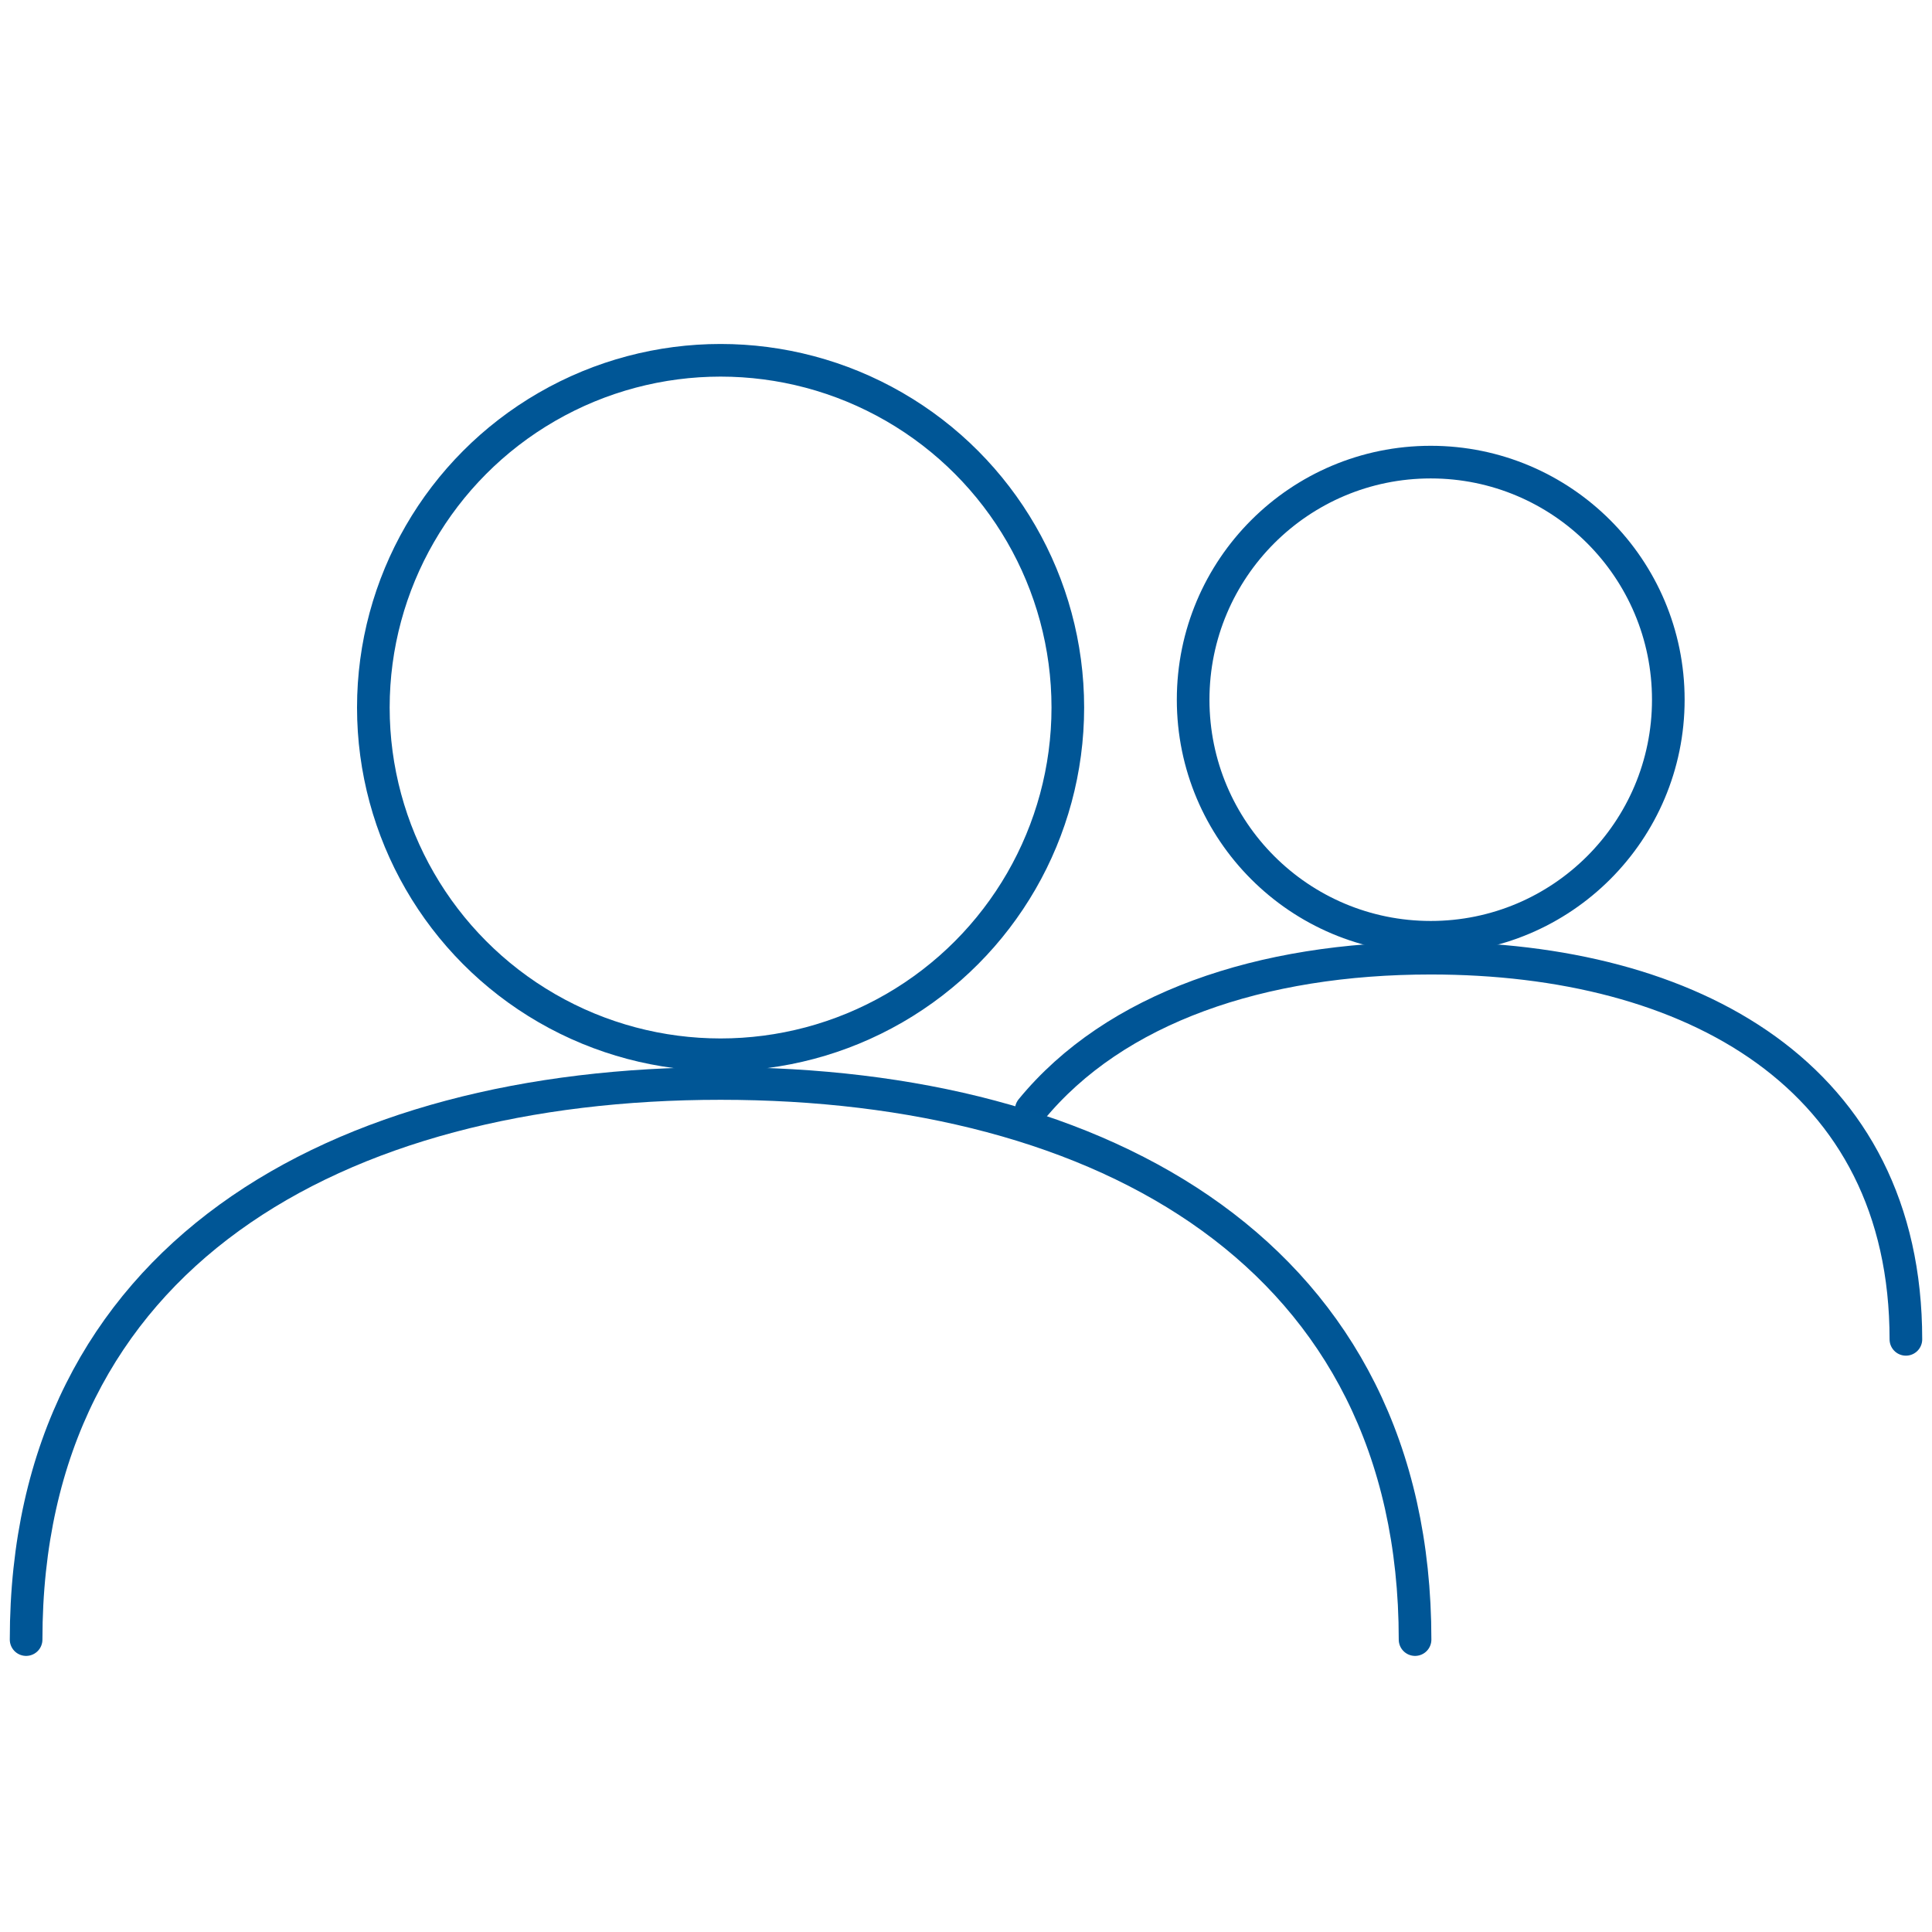 <?xml version="1.0" encoding="utf-8"?>
<!-- Generator: Adobe Illustrator 25.4.1, SVG Export Plug-In . SVG Version: 6.00 Build 0)  -->
<svg version="1.1" id="Layer_1" xmlns="http://www.w3.org/2000/svg" xmlns:xlink="http://www.w3.org/1999/xlink" x="0px" y="0px"
	 viewBox="0 0 74 74" style="enable-background:new 0 0 74 74;" xml:space="preserve">
<style type="text/css">
	.st0{fill:none;stroke:#005596;stroke-width:1.25;stroke-linecap:round;stroke-linejoin:round;}
	.st1{fill:none;stroke:#005696;stroke-width:1.25;stroke-linecap:round;stroke-linejoin:round;}
</style>
<g id="Labels">
	<circle class="st0" cx="54.8" cy="26.8" r="9.1"/>
	<path class="st0" d="M73,51.3c0-10.1-8.2-14.6-18.2-14.6c-6.5,0-12.1,1.9-15.3,5.8"/>
	<circle class="st1" cx="27.6" cy="27.1" r="13.3"/>
	<path class="st1" d="M1,62.8c0-14.7,11.9-21.3,26.6-21.3s26.6,6.6,26.6,21.3"/>
</g>
</svg>
